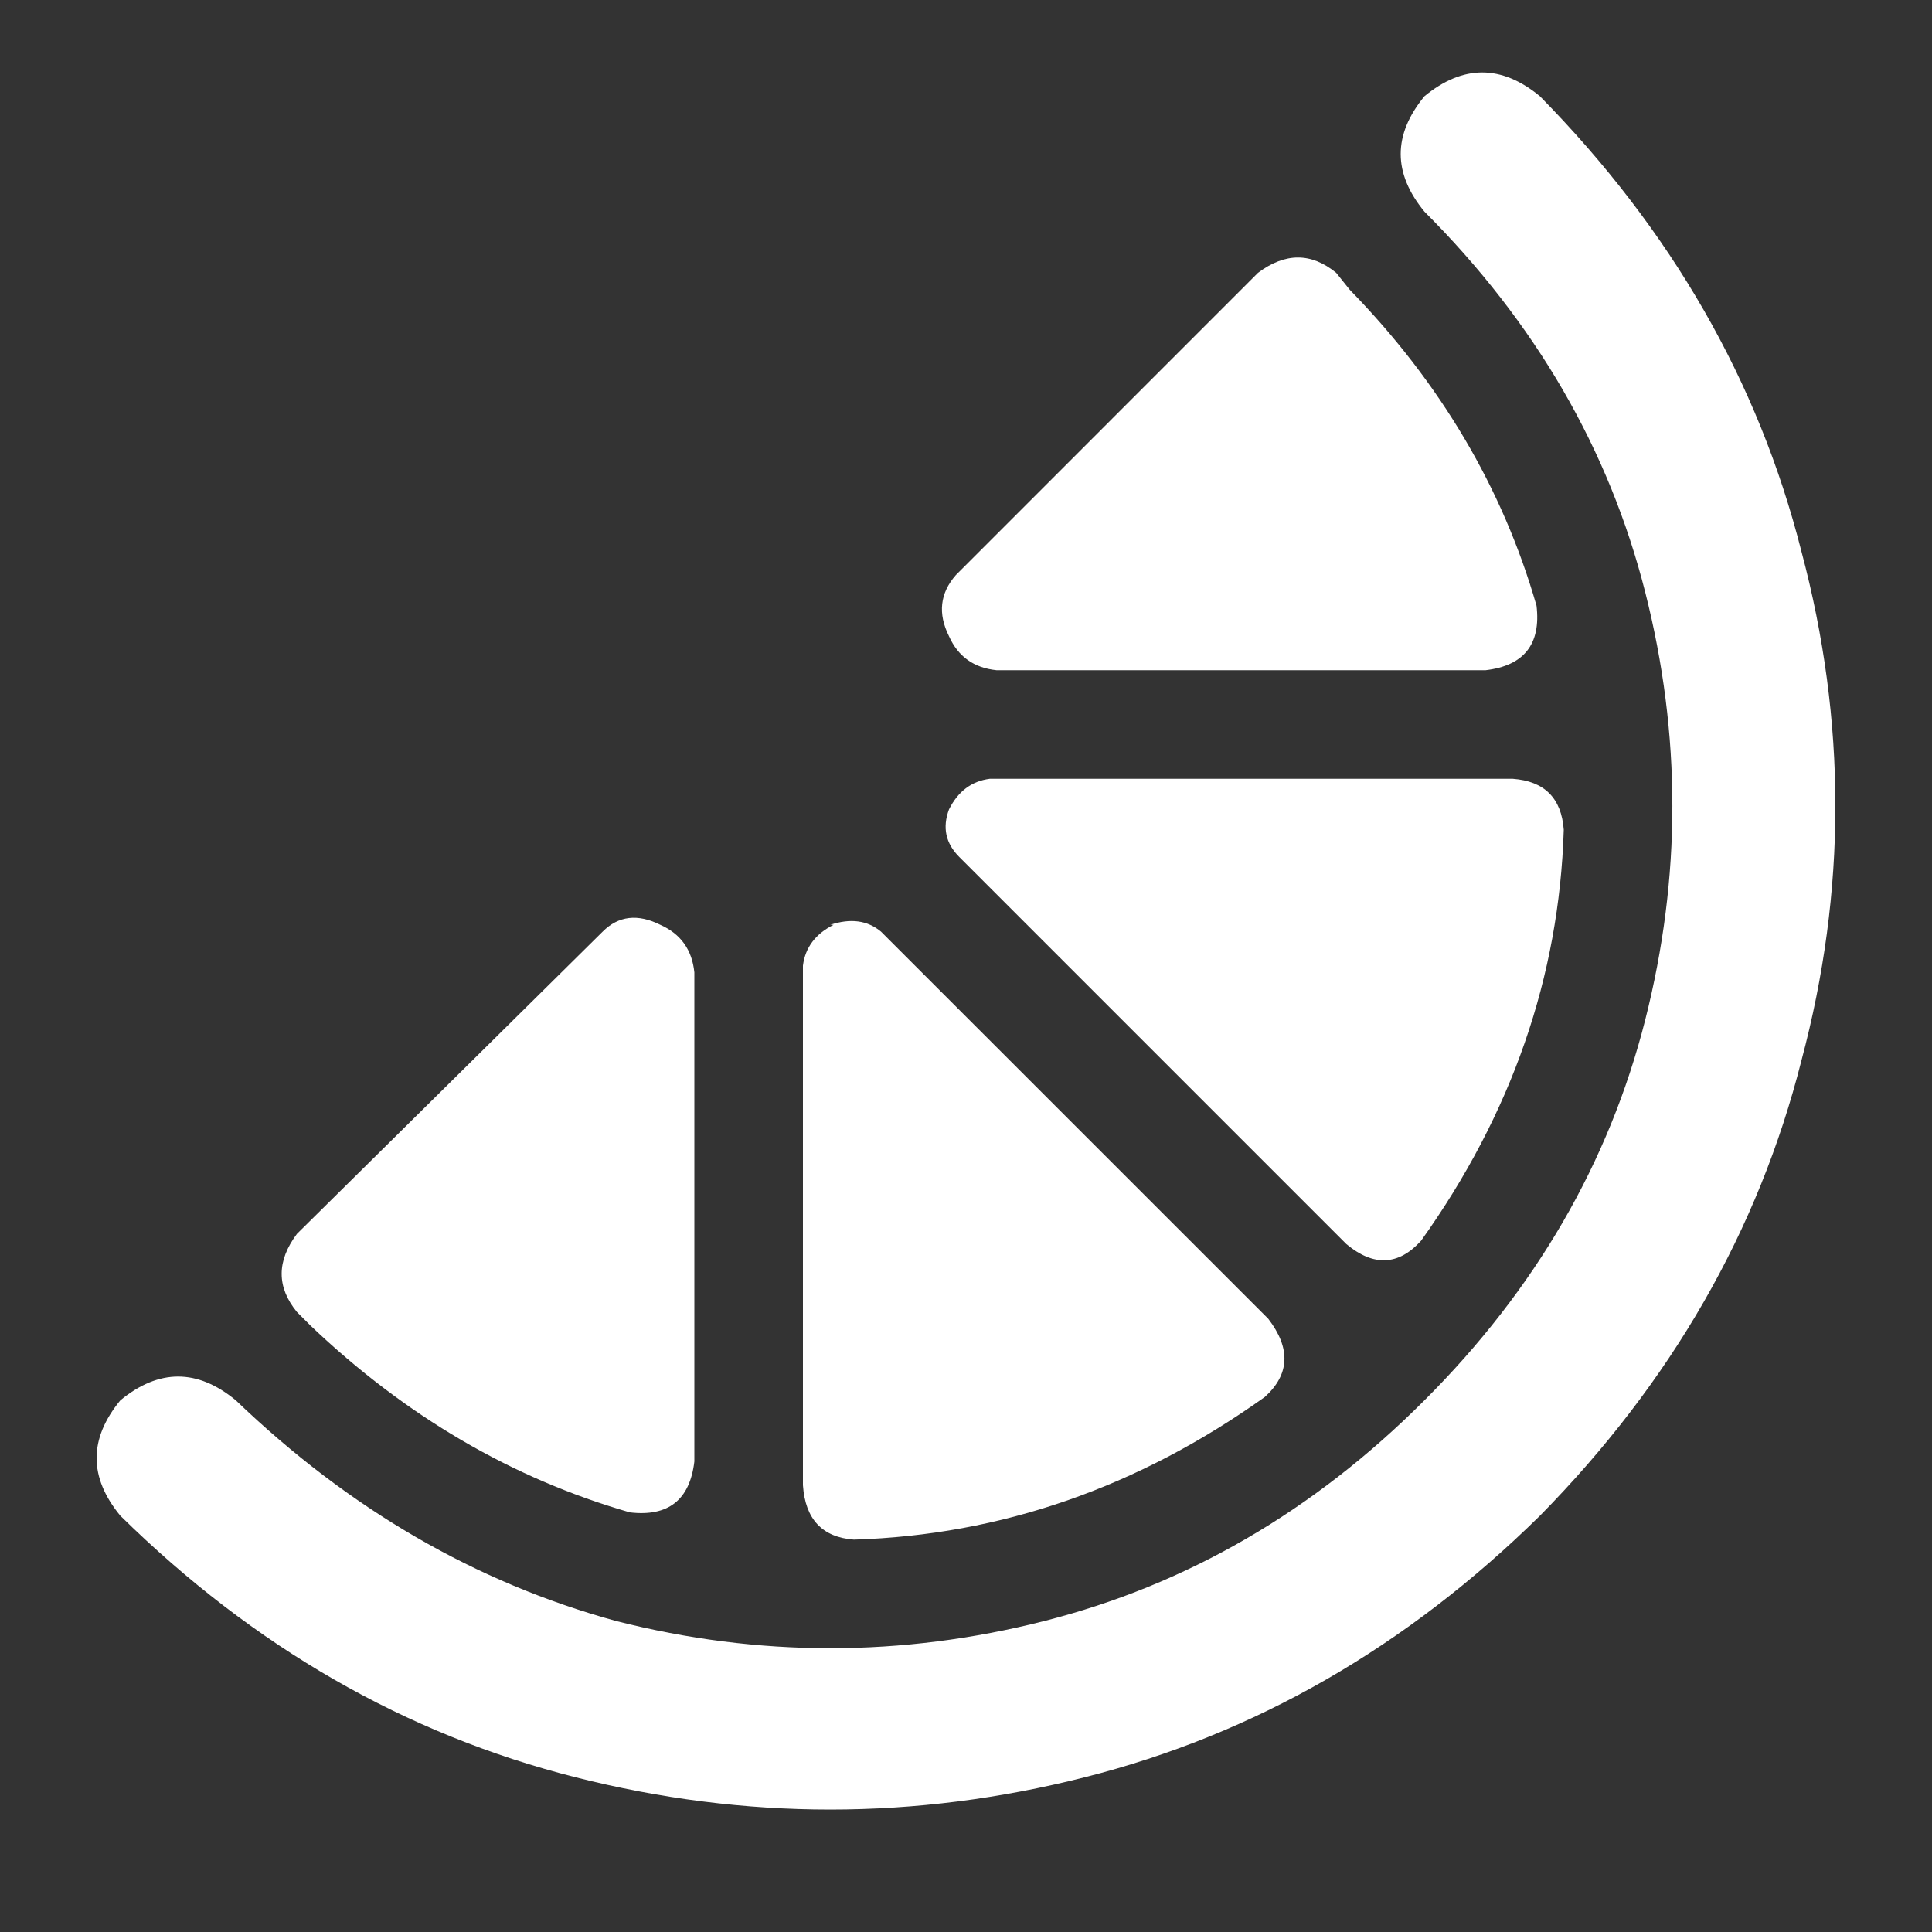 <svg width="20" height="20" viewBox="0 0 20 20" fill="none" xmlns="http://www.w3.org/2000/svg">
<rect x="0" y="0" width="20" height="20" fill="#333333" stroke="none"/>
<path d="M2.441 14.496C3.613 15.621 4.926 16.383 6.379 16.781C7.855 17.156 9.332 17.156 10.809 16.781C12.285 16.406 13.598 15.645 14.746 14.496C15.895 13.348 16.656 12.035 17.031 10.559C17.406 9.082 17.406 7.605 17.031 6.129C16.656 4.652 15.895 3.34 14.746 2.191C14.418 1.793 14.418 1.395 14.746 0.996C15.145 0.668 15.543 0.668 15.941 0.996C17.301 2.379 18.203 3.949 18.648 5.707C19.117 7.465 19.117 9.223 18.648 10.98C18.203 12.738 17.301 14.309 15.941 15.691C14.559 17.051 12.988 17.953 11.23 18.398C9.473 18.844 7.715 18.844 5.957 18.398C4.199 17.953 2.629 17.051 1.246 15.691C0.918 15.293 0.918 14.895 1.246 14.496C1.645 14.168 2.043 14.168 2.441 14.496ZM6.52 15.656C5.301 15.305 4.199 14.66 3.215 13.723L3.074 13.582C2.863 13.324 2.863 13.055 3.074 12.773L6.238 9.645C6.402 9.48 6.602 9.457 6.836 9.574C7.047 9.668 7.164 9.832 7.188 10.066V15.129C7.141 15.527 6.918 15.703 6.52 15.656ZM9.824 6.586C9.707 6.352 9.73 6.141 9.895 5.953L13.023 2.824C13.305 2.613 13.574 2.613 13.832 2.824L13.973 3C14.91 3.961 15.555 5.051 15.906 6.27C15.953 6.668 15.777 6.891 15.379 6.938H10.316C10.082 6.914 9.918 6.797 9.824 6.586ZM9.824 8.379C9.918 8.191 10.059 8.086 10.246 8.062H15.66C15.988 8.086 16.164 8.262 16.188 8.59C16.141 10.113 15.648 11.531 14.711 12.844C14.477 13.102 14.219 13.113 13.938 12.879L9.93 8.871C9.789 8.73 9.754 8.566 9.824 8.379ZM8.629 9.574H8.594C8.805 9.504 8.98 9.527 9.121 9.645L13.129 13.652C13.363 13.957 13.352 14.227 13.094 14.461C11.781 15.398 10.363 15.891 8.84 15.938C8.512 15.914 8.336 15.727 8.312 15.375V9.996C8.336 9.809 8.441 9.668 8.629 9.574Z" fill="white"/>
</svg>
